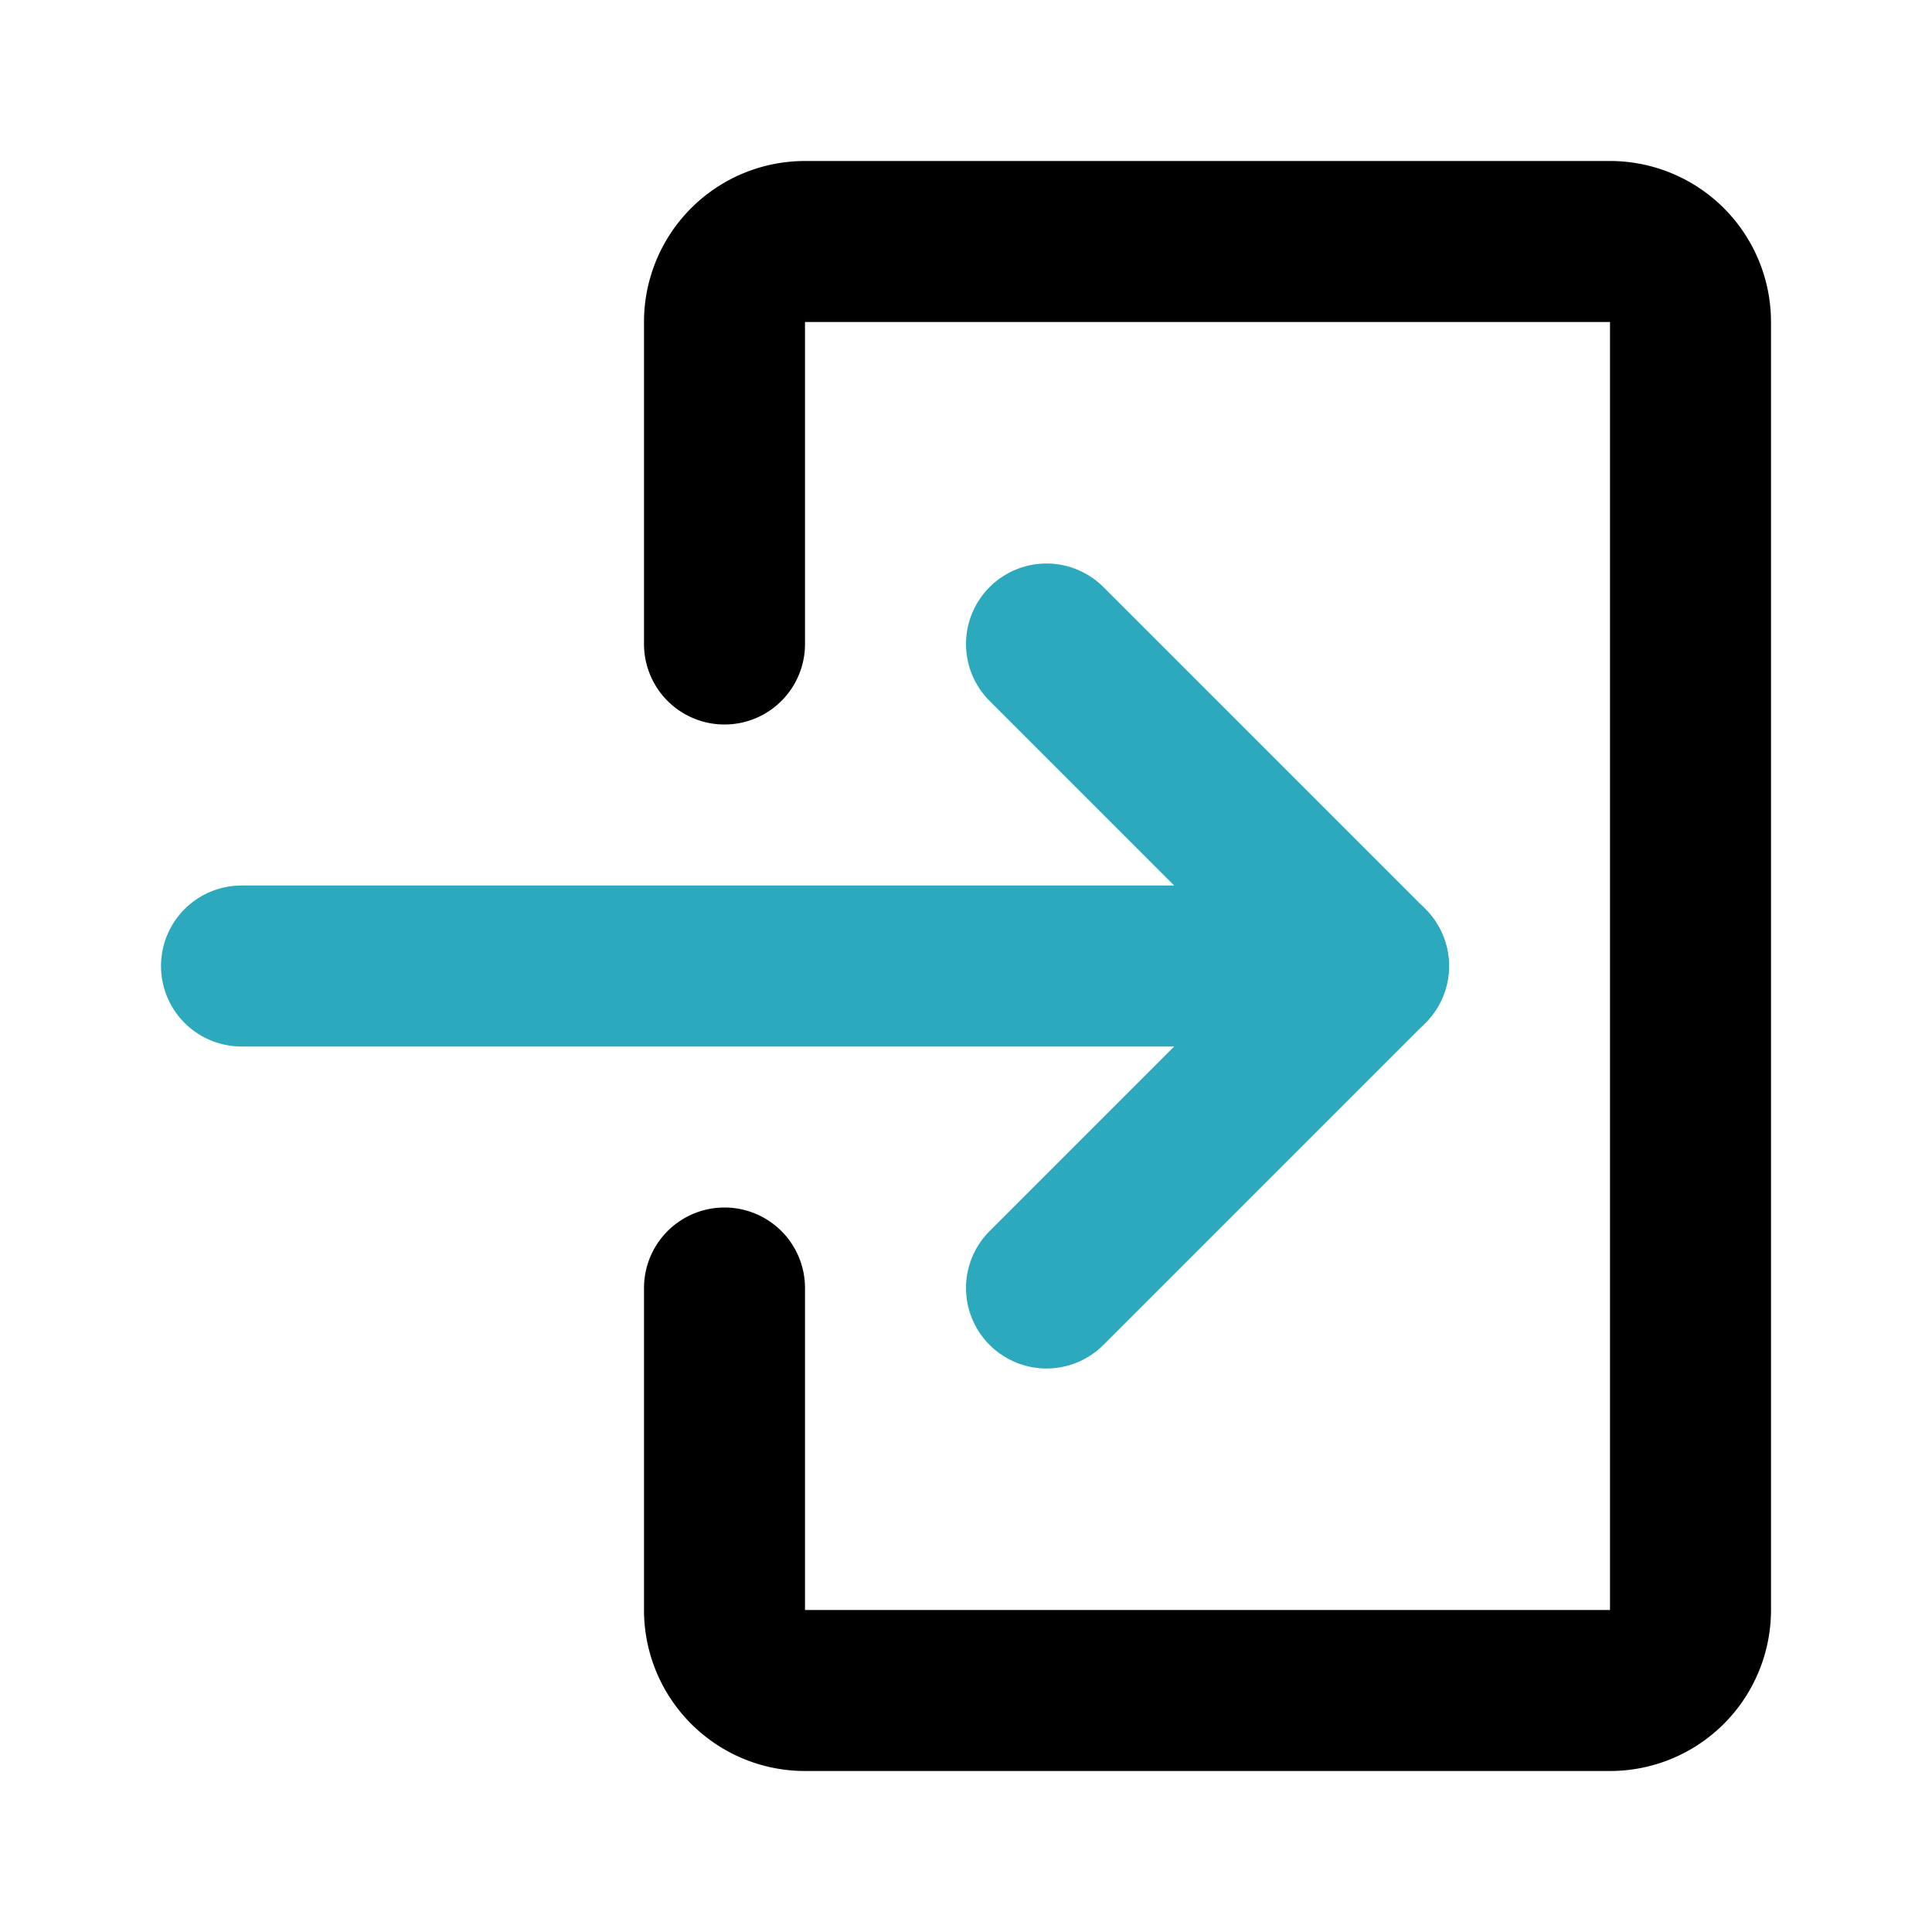 <?xml version="1.0" encoding="utf-8"?>
<svg fill="#000000" width="800px" height="800px" viewBox="0 0 24 24" id="sign-in-alt-3" data-name="Line Color" xmlns="http://www.w3.org/2000/svg" class="icon line-color"><line id="secondary" x1="3" y1="12" x2="17" y2="12" style="fill: none; stroke: rgb(44, 169, 188); stroke-linecap: round; stroke-linejoin: round; stroke-width: 2;"></line><polyline id="secondary-2" data-name="secondary" points="13 16 17 12 13 8" style="fill: none; stroke: rgb(44, 169, 188); stroke-linecap: round; stroke-linejoin: round; stroke-width: 2;"></polyline><path id="primary" d="M9,8V4a1,1,0,0,1,1-1H20a1,1,0,0,1,1,1V20a1,1,0,0,1-1,1H10a1,1,0,0,1-1-1V16" style="fill: none; stroke: rgb(0, 0, 0); stroke-linecap: round; stroke-linejoin: round; stroke-width: 2;"></path></svg>